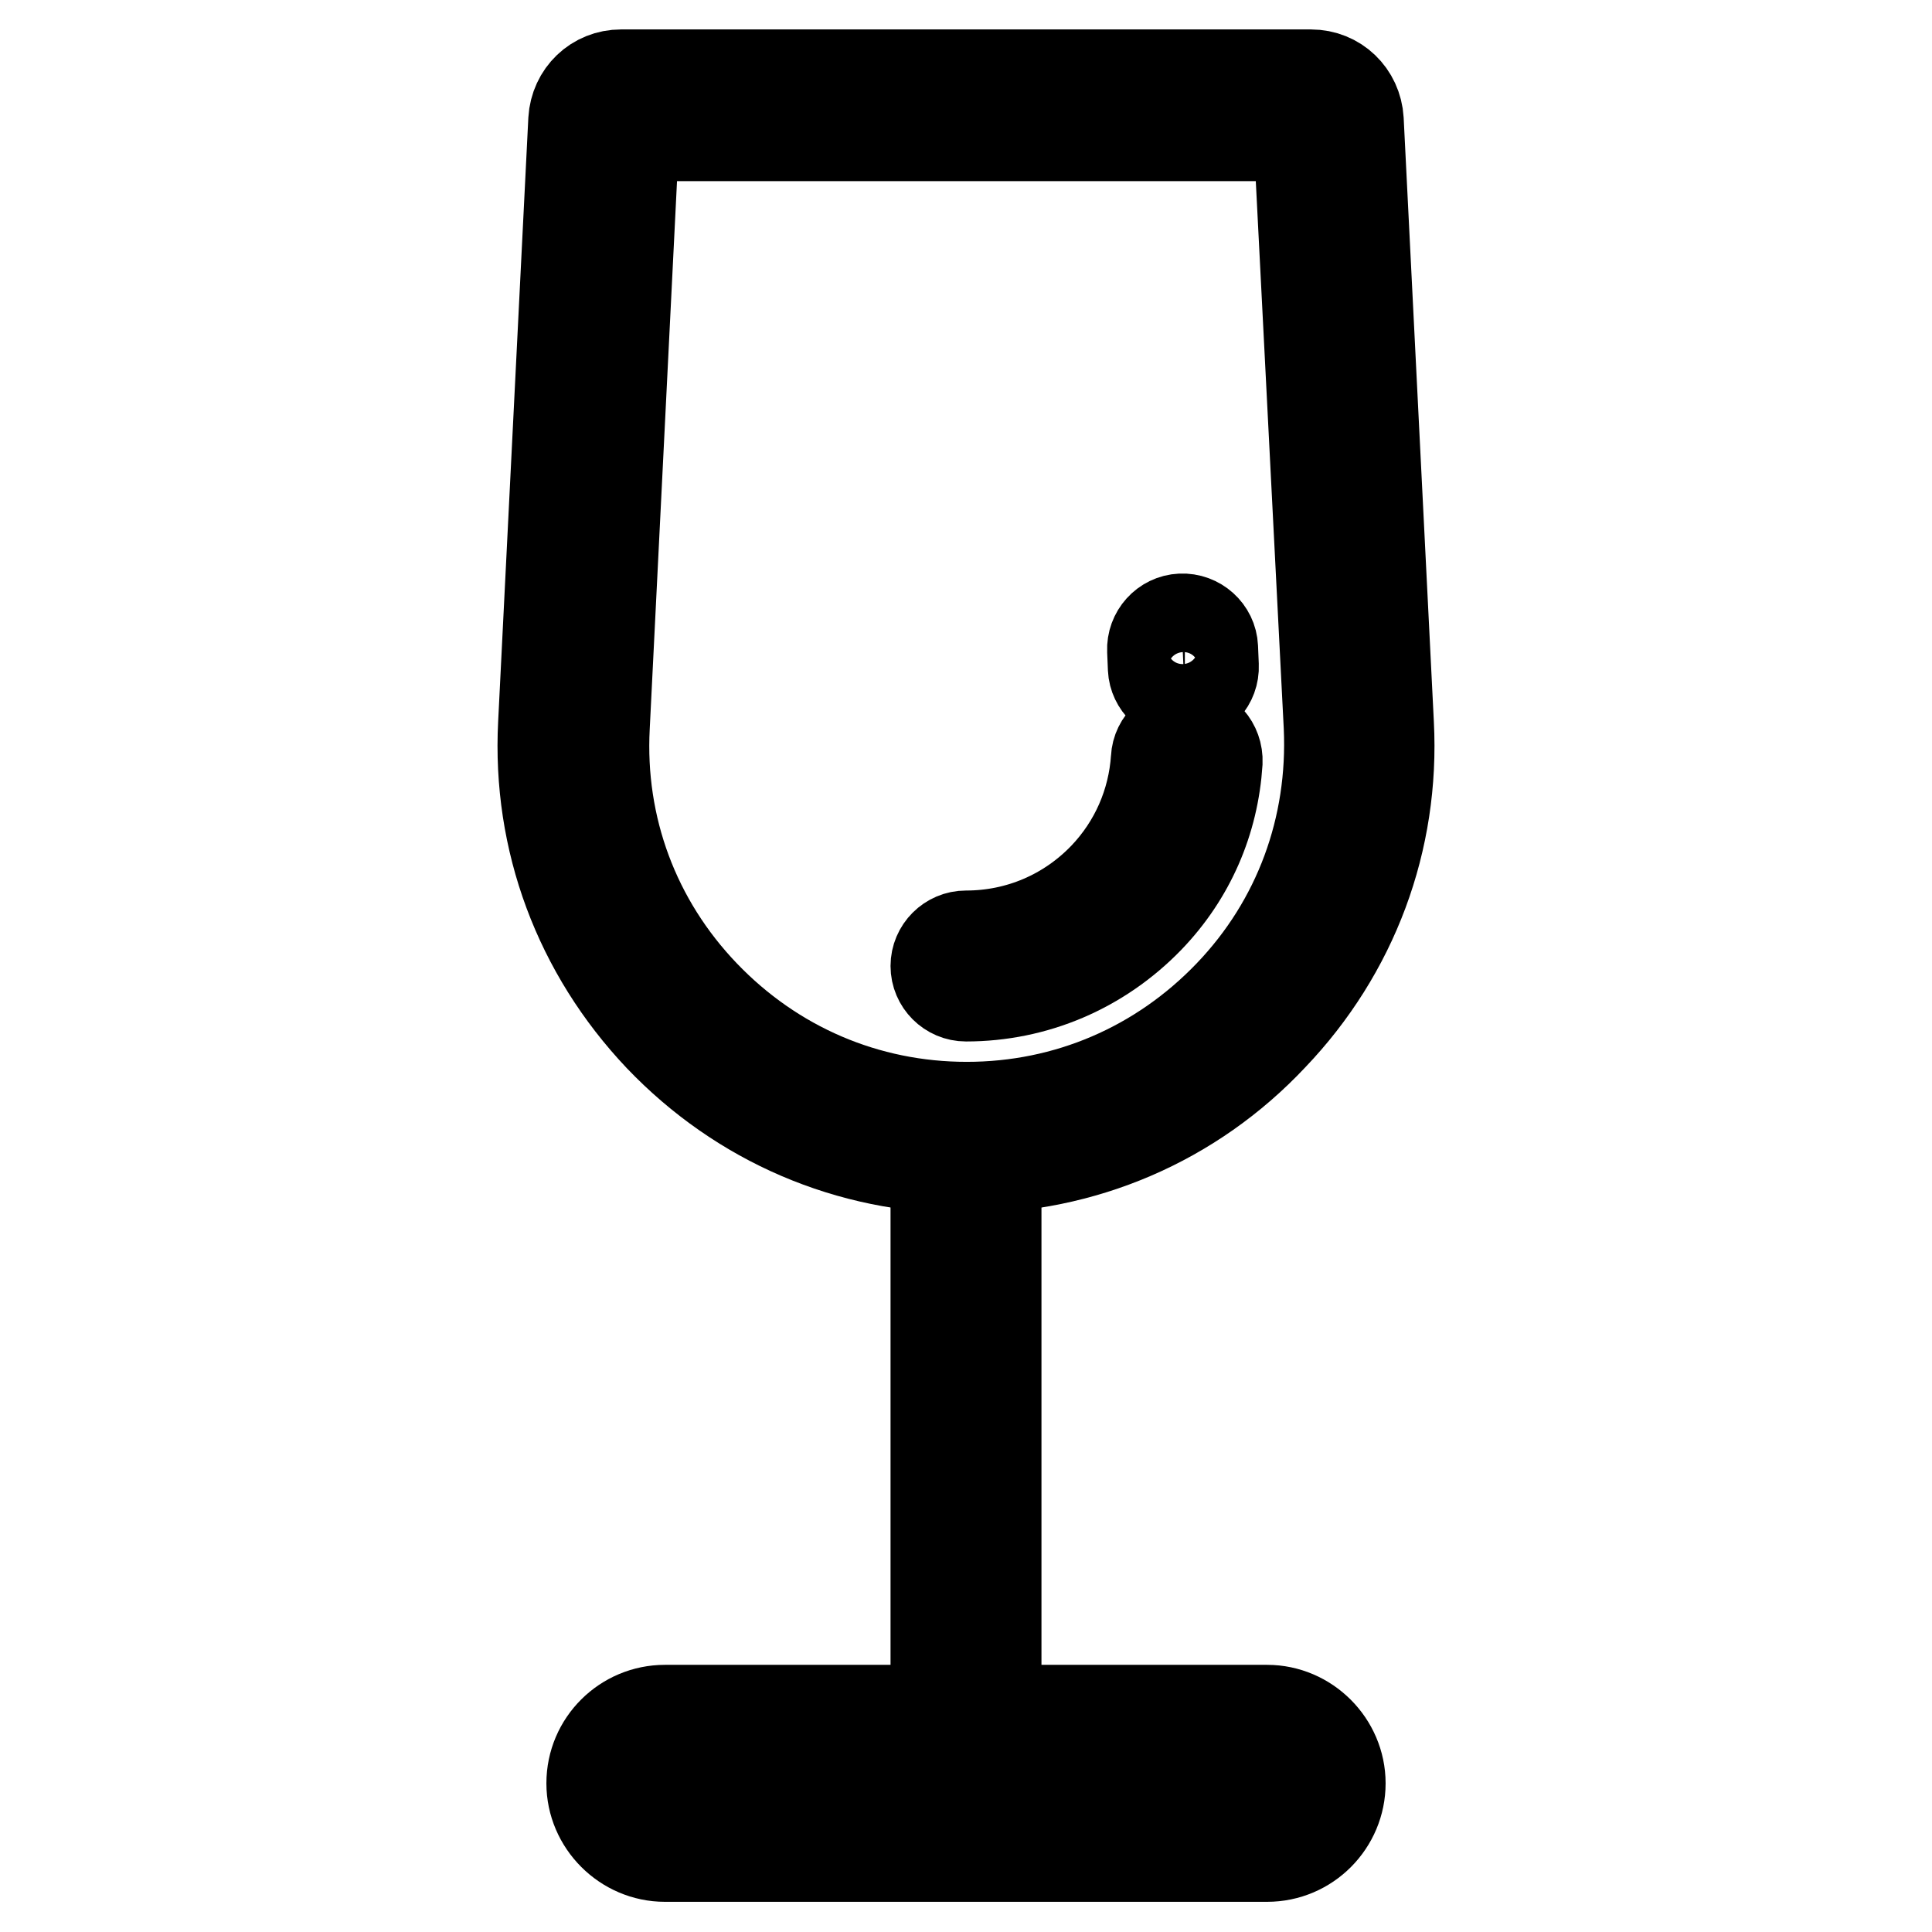 <?xml version="1.0" encoding="utf-8"?>
<!-- Svg Vector Icons : http://www.onlinewebfonts.com/icon -->
<!DOCTYPE svg PUBLIC "-//W3C//DTD SVG 1.1//EN" "http://www.w3.org/Graphics/SVG/1.1/DTD/svg11.dtd">
<svg version="1.1" xmlns="http://www.w3.org/2000/svg" xmlns:xlink="http://www.w3.org/1999/xlink" x="0px" y="0px" viewBox="0 0 256 256" enable-background="new 0 0 256 256" xml:space="preserve">
<g> <path stroke-width="12" fill-opacity="0" stroke="#000000"  d="M128,154.8c-15.5,0-29.9-6.2-40.6-17.4C76.7,126.1,71.2,111.4,72,95.9l4-80c0.2-3.4,2.9-6,6.3-6h91.4 c3.4,0,6.1,2.6,6.3,6l4,80c0.8,15.5-4.7,30.2-15.4,41.4C158,148.6,143.5,154.8,128,154.8L128,154.8z M84,18l-3.9,78.3 c-0.7,13.3,4,25.9,13.2,35.5c9.2,9.6,21.5,14.9,34.8,14.9s25.6-5.3,34.8-14.9c9.2-9.6,13.8-22.2,13.2-35.5L172.1,18H84z"/> <path stroke-width="12" fill-opacity="0" stroke="#000000"  d="M128,132c-2.2,0-4-1.8-4-4c0-2.2,1.8-4,4-4c7,0,13.5-2.8,18.3-7.8c4.1-4.3,6.5-9.8,6.9-15.7 c0.1-2.2,2-3.9,4.3-3.8c2.2,0.1,3.9,2,3.8,4.3c-0.5,7.8-3.6,15-9.1,20.7C145.8,128.3,137.2,132,128,132z M156.8,92.4 c-2.1,0-3.9-1.7-4-3.8l-0.1-2.4c-0.1-2.2,1.6-4.1,3.8-4.2c2.2-0.1,4.1,1.6,4.2,3.8l0.1,2.4c0.1,2.2-1.6,4.1-3.8,4.2H156.8z  M167.9,246H88.1c-5.3,0-9.7-4.4-9.7-9.7c0-5.4,4.4-9.7,9.7-9.7h79.8c5.3,0,9.7,4.4,9.7,9.7S173.3,246,167.9,246z M88.1,234.6 c-0.9,0-1.7,0.7-1.7,1.7c0,0.9,0.7,1.7,1.7,1.7h79.8c0.9,0,1.7-0.7,1.7-1.7c0-0.9-0.7-1.7-1.7-1.7H88.1z"/> <path stroke-width="12" fill-opacity="0" stroke="#000000"  d="M128,234.6c-2.2,0-4-1.8-4-4v-79.8c0-2.2,1.8-4,4-4c2.2,0,4,1.8,4,4v79.8C132,232.8,130.2,234.6,128,234.6z "/></g>
</svg>